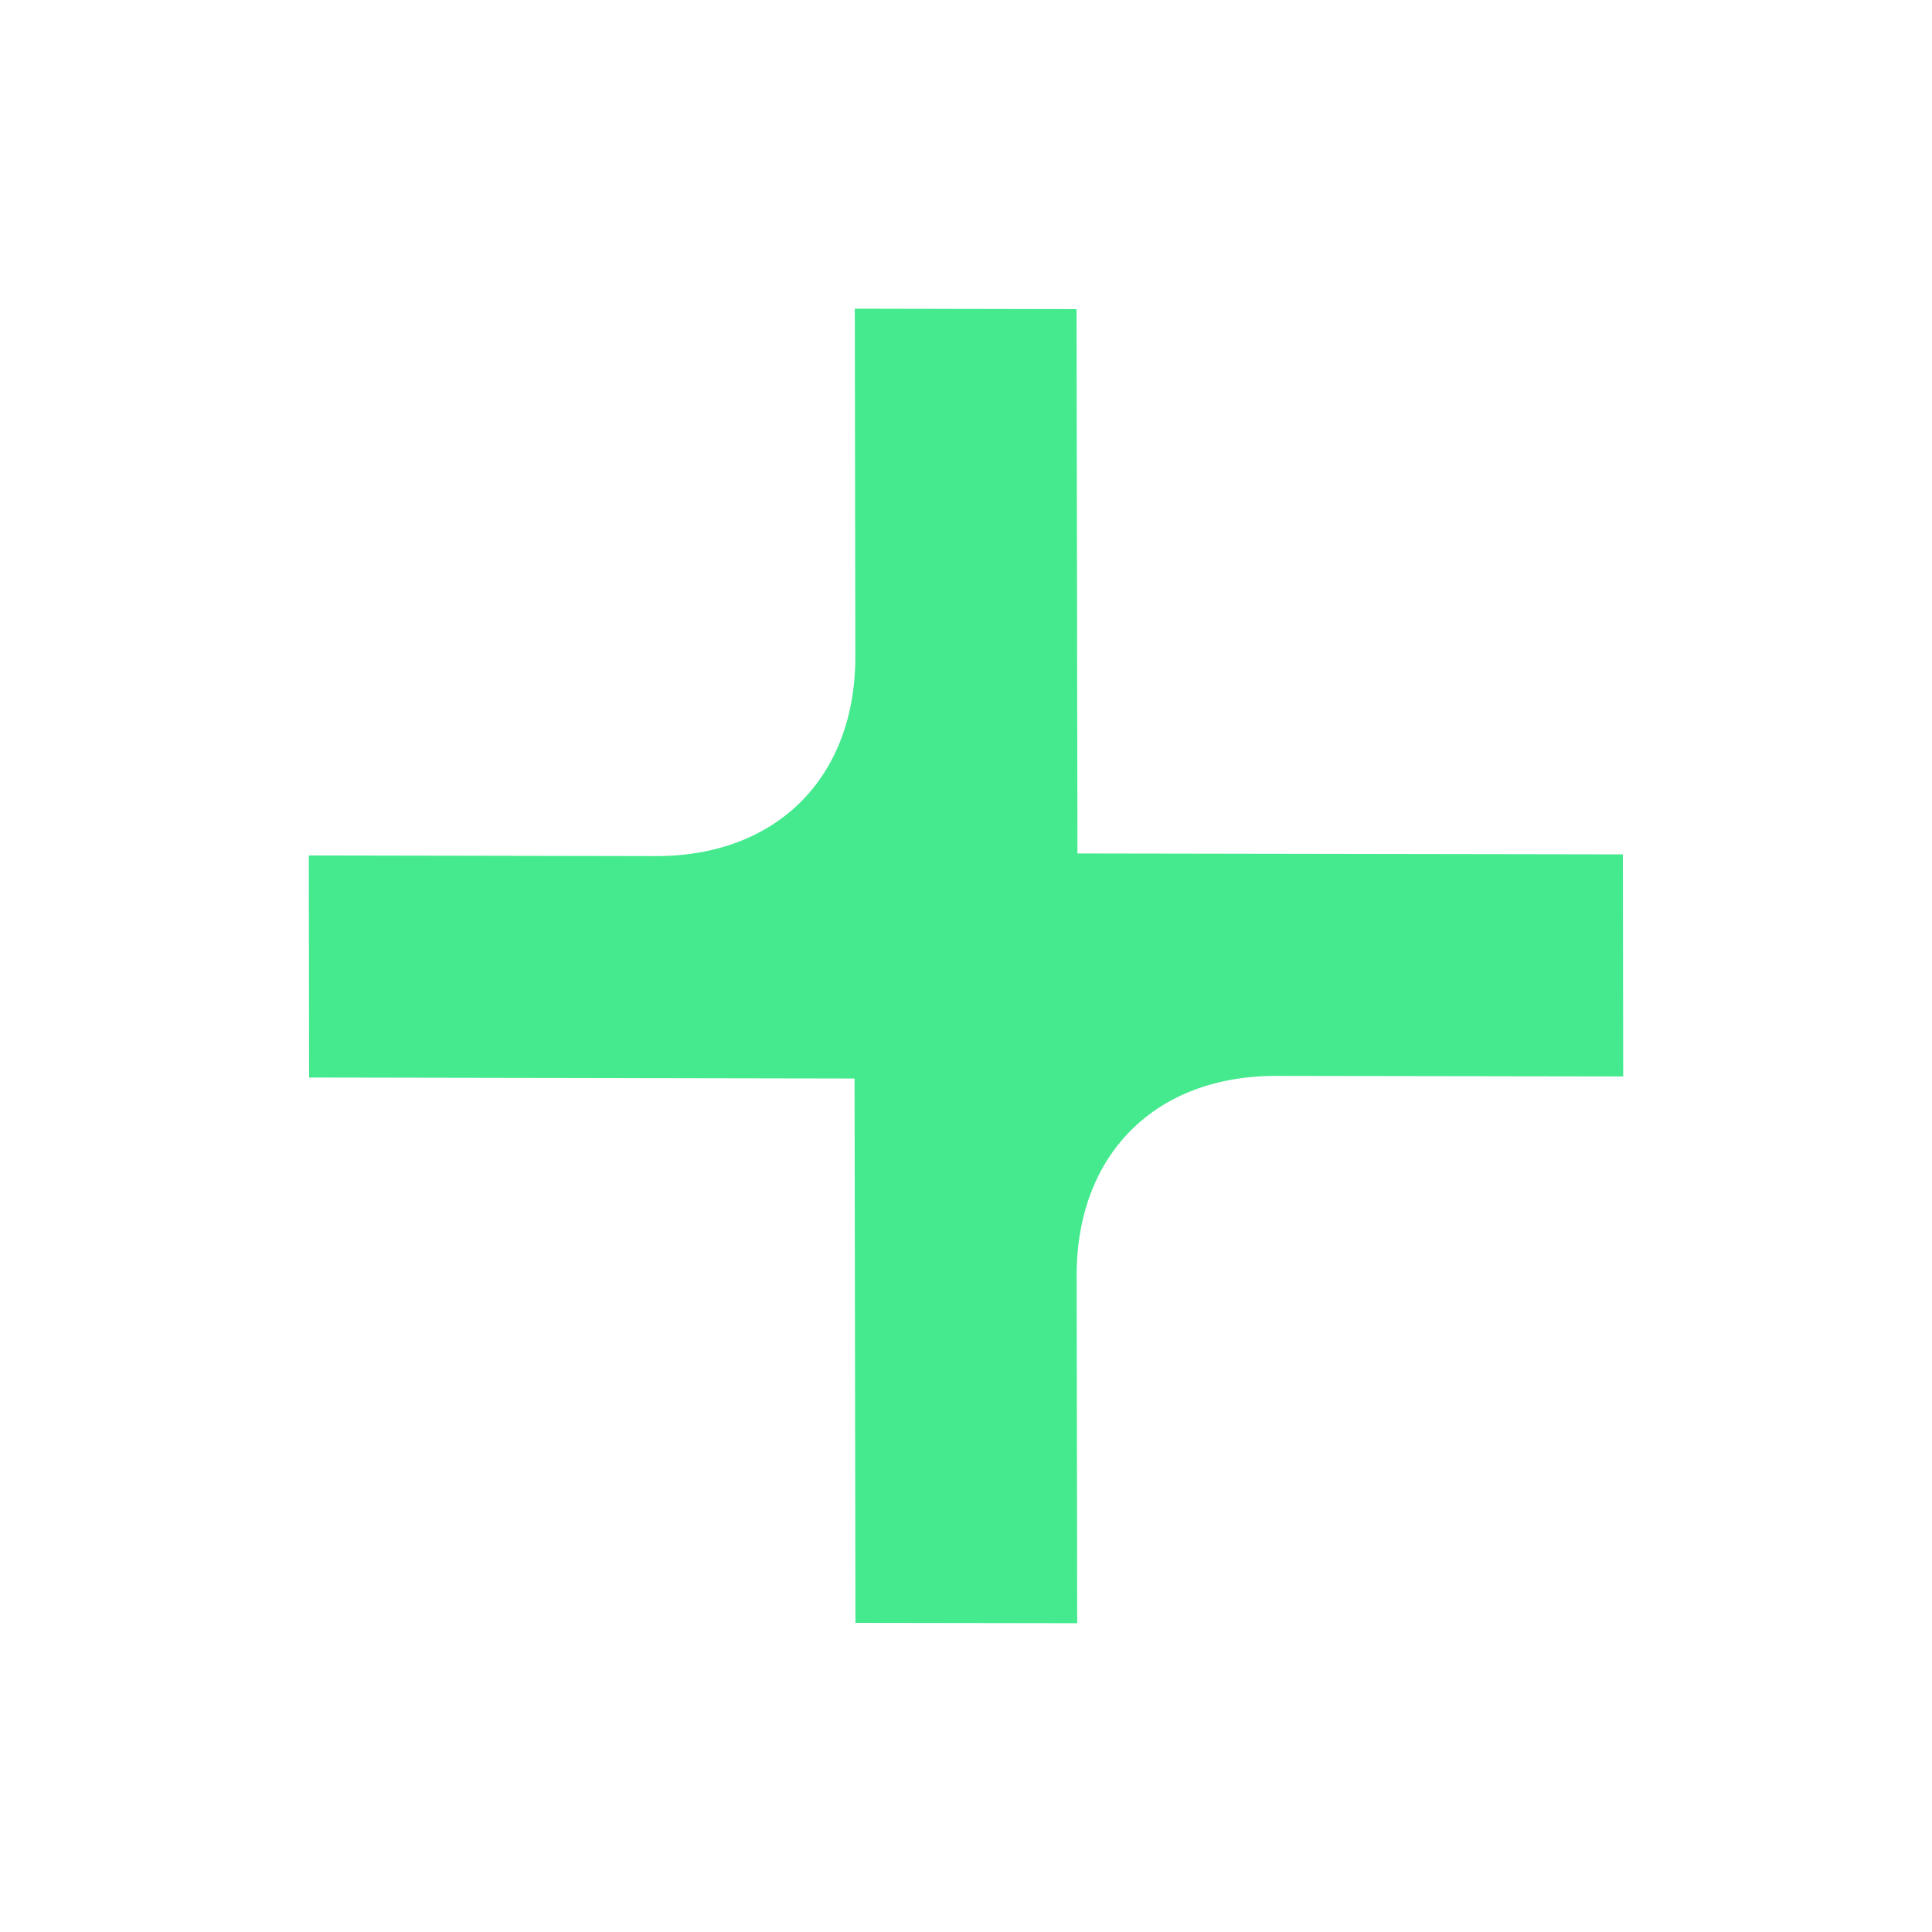 <svg width="18" height="18" viewBox="0 0 18 18" fill="none" xmlns="http://www.w3.org/2000/svg">
<path fill-rule="evenodd" clip-rule="evenodd" d="M8.903 10.05C9.532 10.051 10.041 9.54 10.04 8.91L10.03 2.88L7.964 2.876L7.969 6.114C7.971 7.242 7.237 7.978 6.11 7.976L2.877 7.97L2.88 10.039L8.903 10.05Z" fill="#45EA8F"/>
<path fill-rule="evenodd" clip-rule="evenodd" d="M9.097 7.95C8.468 7.949 7.958 8.459 7.96 9.089L7.97 15.12L10.036 15.123L10.031 11.885C10.029 10.757 10.763 10.022 11.89 10.024L15.123 10.029L15.12 7.96L9.097 7.95Z" fill="#45EA8F"/>
</svg>
